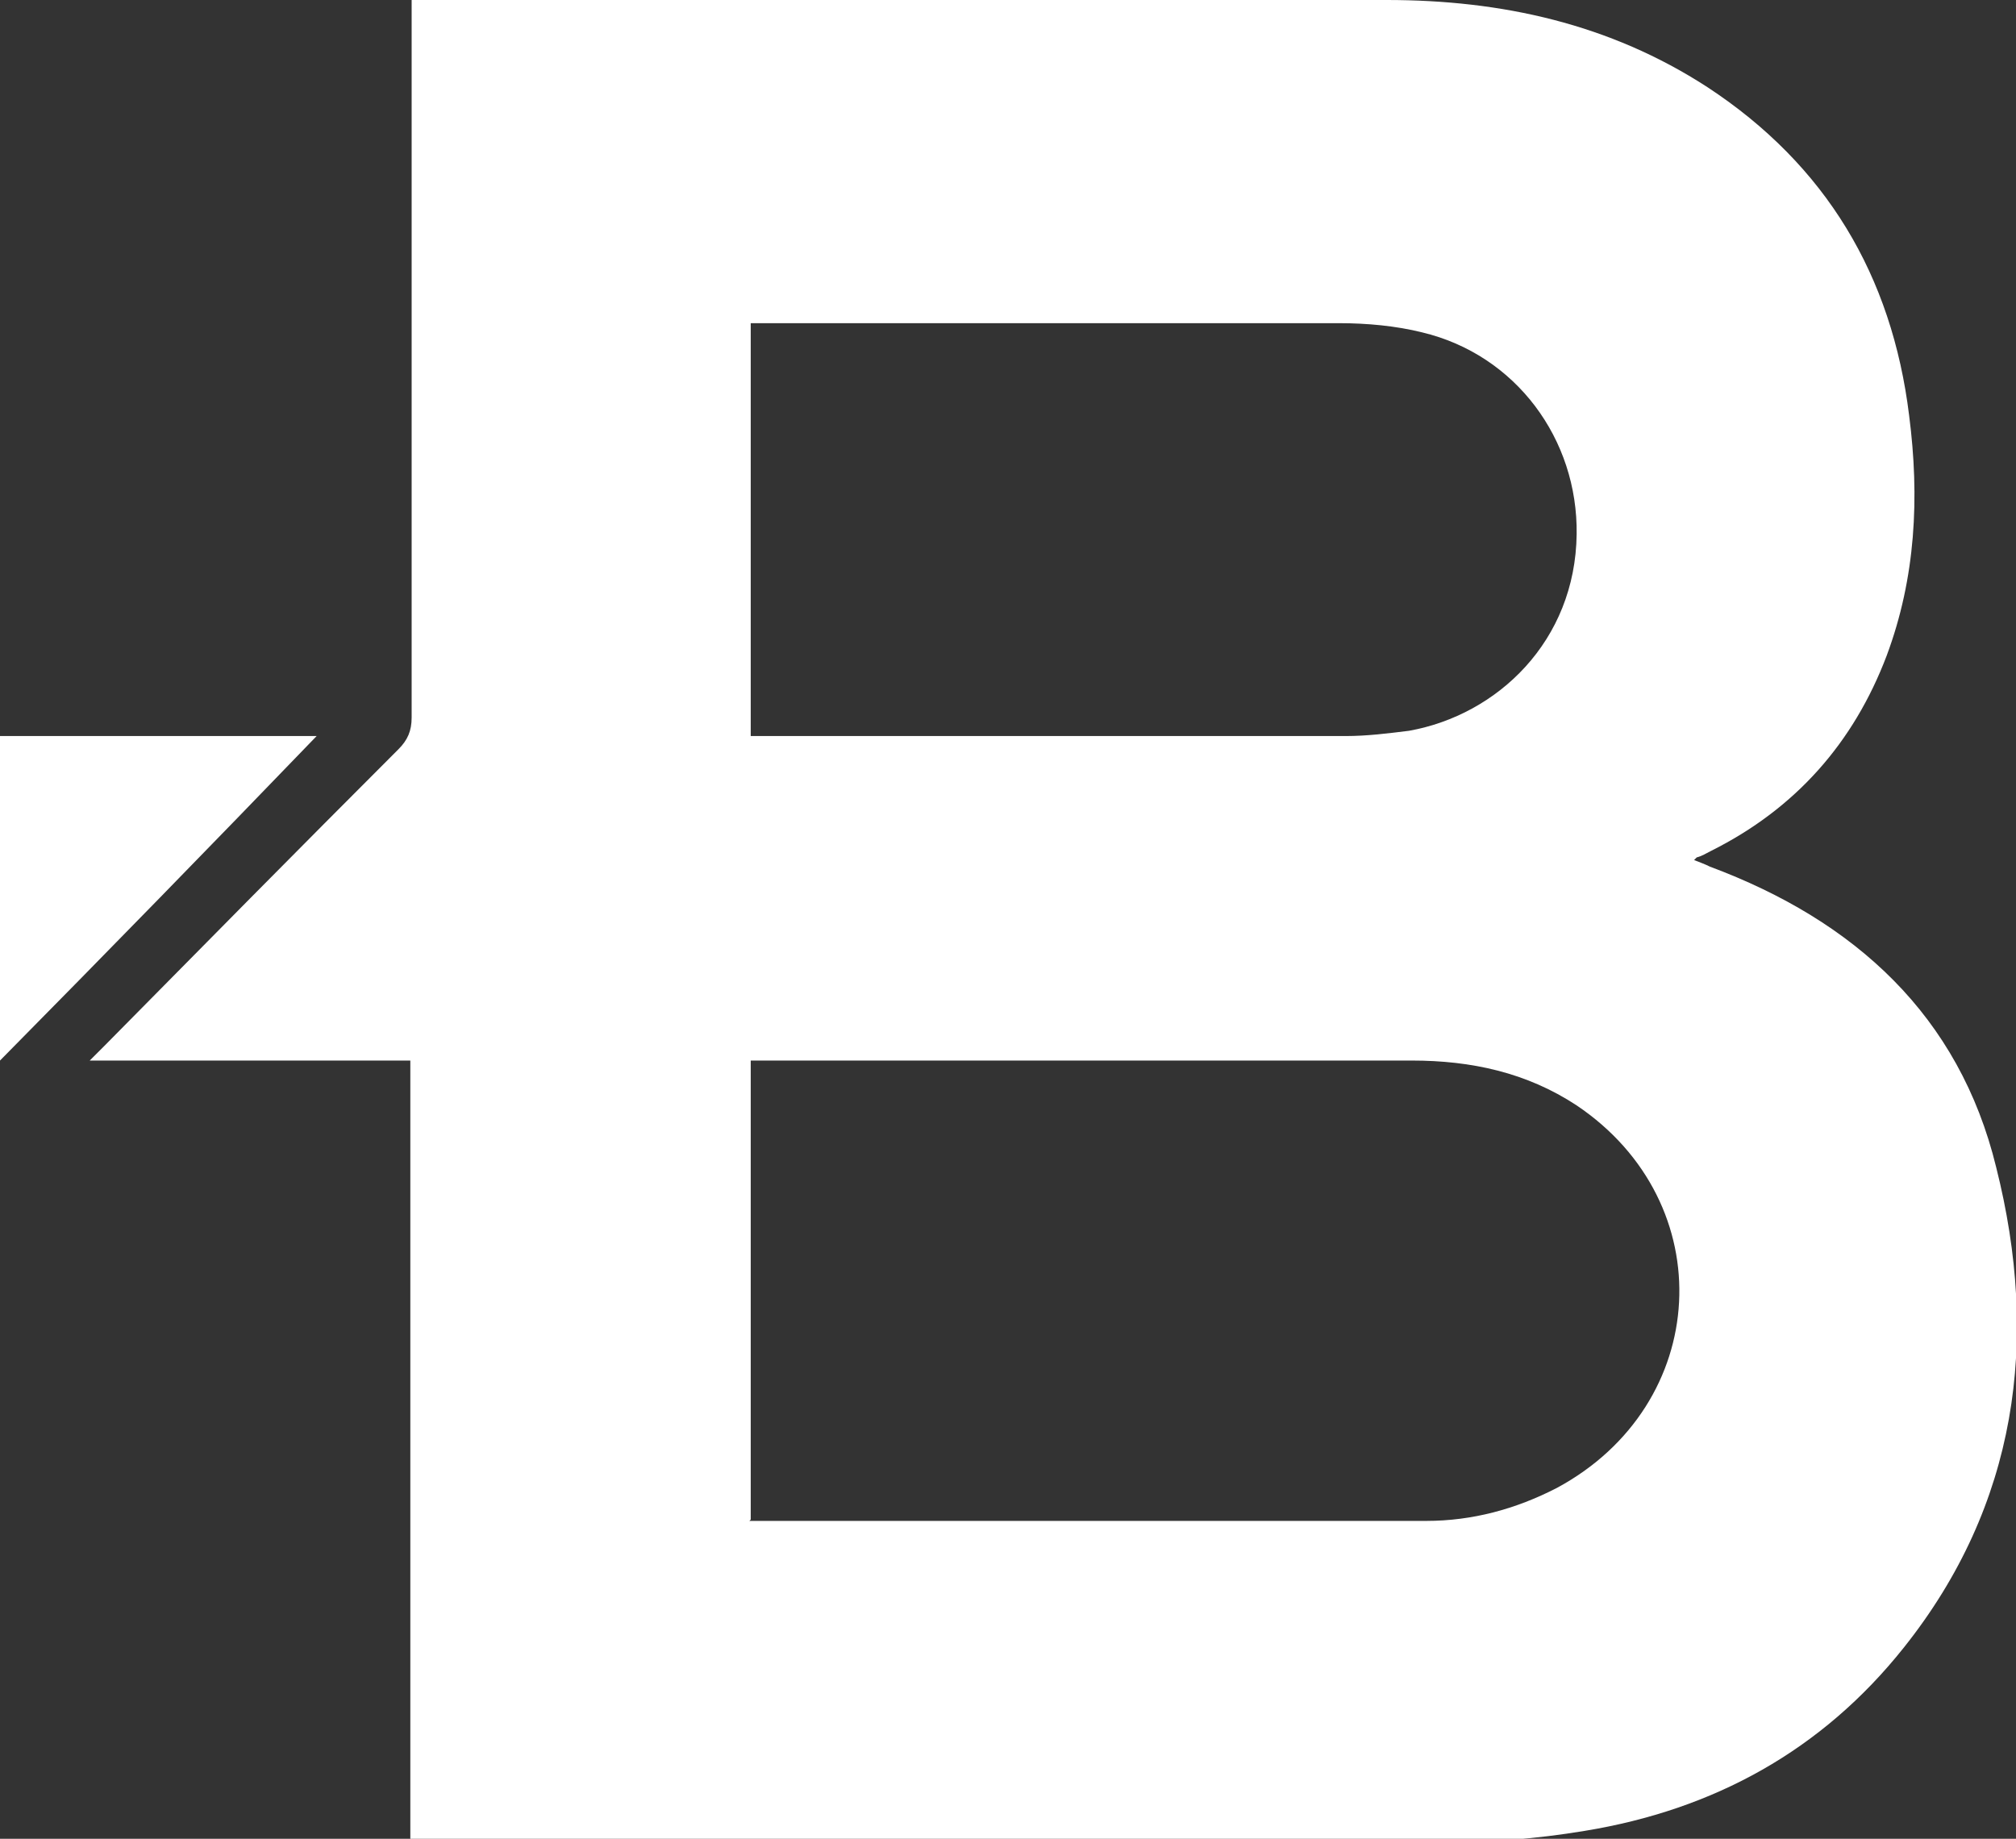 <?xml version="1.0" encoding="UTF-8"?>
<svg id="Camada_1" data-name="Camada 1" xmlns="http://www.w3.org/2000/svg" version="1.1" viewBox="0 0 152.8 139.4">
  <rect x="0" y="0" width="152.8" height="139.4" fill="#333333" stroke="none"/>
  <defs>
    <style>
      .cls-1 {
        fill: #fff;
        stroke-width: 0px;
      }
    </style>
  </defs>
  <path class="cls-1" d="M31.1,139.8v-59.4H6.8c.5-.5.8-.8,1.1-1.1,7.4-7.5,14.8-15,22.3-22.5.7-.7,1-1.4,1-2.4,0-17.6,0-35.2,0-52.8V0c.5,0,.9,0,1.3,0,24.2,0,48.4,0,72.6,0,8.7,0,16.9,1.8,24.3,6.6,9,5.9,14,14.3,15.3,24.9.8,6.2.5,12.3-1.7,18.2-2.5,6.6-6.9,11.6-13.3,14.8-.4.2-.7.4-1.1.5,0,0,0,0-.2.2.5.2.8.3,1.2.5,11,4.1,18.9,11.3,21.7,22.8,3.3,13.1,1.6,25.6-7,36.4-6.2,7.8-14.4,12.3-24.2,13.9-3.6.6-7.4.9-11.1.9-25.4,0-50.9,0-76.3,0h-1.6ZM56.8,115.3c.3,0,.5,0,.8,0,16.8,0,33.7,0,50.5,0,3.5,0,6.8-.9,9.9-2.5,11.7-6.3,12.5-21.6,1.5-29-3.8-2.5-8-3.4-12.5-3.4-16.3,0-32.5,0-48.8,0-.4,0-.8,0-1.3,0v34.8ZM56.9,24.5v31.3c.4,0,.8,0,1.1,0,14.7,0,29.3,0,44,0,1.6,0,3.2-.2,4.8-.4,6.7-1.2,12.6-6.8,12.7-14.9.1-7.2-4.6-13.6-11.7-15.3-2-.5-4.2-.7-6.3-.7-14.4,0-28.9,0-43.3,0h-1.3Z"/>
  <path class="cls-1" d="M24,55.8c-8,8.3-15.9,16.4-24,24.6v-24.6h24Z"/>
</svg>